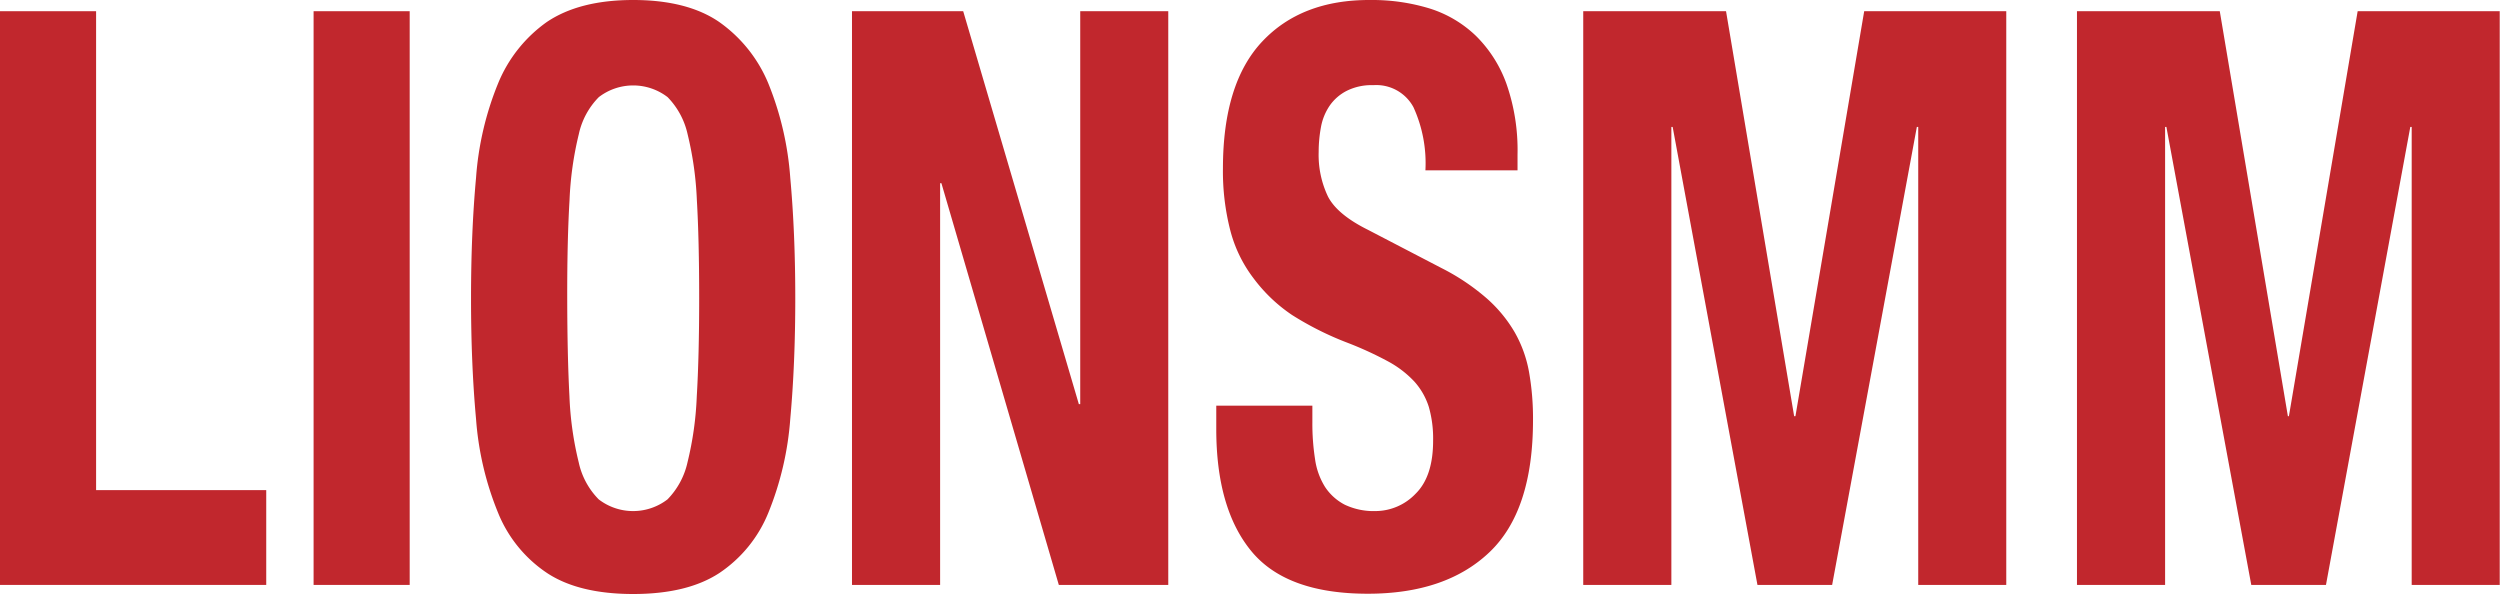<?xml version="1.0" encoding="UTF-8"?> <svg xmlns="http://www.w3.org/2000/svg" viewBox="0 0 269.78 64.07"> <defs> <style>.cls-1{fill:#c1272d;}</style> </defs> <g id="Слой_2" data-name="Слой 2"> <g id="Слой_1-2" data-name="Слой 1"> <path class="cls-1" d="M0,1.21H10.37V52.89H28.73V63.12H0Z"></path> <path class="cls-1" d="M33.84,1.21H44.21V63.12H33.84Z"></path> <path class="cls-1" d="M51.37,19.2A33.13,33.13,0,0,1,53.75,9,15.15,15.15,0,0,1,59,2.38C61.34.8,64.44,0,68.33,0s7,.8,9.29,2.38A15.22,15.22,0,0,1,82.91,9,33.43,33.43,0,0,1,85.28,19.2q.54,5.94.54,13t-.54,13a33.3,33.3,0,0,1-2.37,10.14,14.27,14.27,0,0,1-5.29,6.5c-2.31,1.51-5.4,2.26-9.29,2.26s-7-.75-9.29-2.26a14.21,14.21,0,0,1-5.29-6.5,33,33,0,0,1-2.38-10.14q-.54-5.89-.54-13T51.37,19.2ZM61.45,42.78a35.38,35.38,0,0,0,1,7.11,8.11,8.11,0,0,0,2.16,4,6.09,6.09,0,0,0,7.42,0,8.27,8.27,0,0,0,2.16-4,35.47,35.47,0,0,0,1-7.11q.26-4.37.26-10.62T75.2,21.59a36.14,36.14,0,0,0-1-7.11,8.28,8.28,0,0,0-2.16-4,6.09,6.09,0,0,0-7.42,0,8.12,8.12,0,0,0-2.16,4,36.05,36.05,0,0,0-1,7.11q-.26,4.34-.25,10.57T61.45,42.78Z"></path> <path class="cls-1" d="M116.42,43.61h.15V1.21h9.5V63.12H114.26L101.59,19.77h-.14V63.12H91.94V1.21h12Z"></path> <path class="cls-1" d="M141.62,45.6a25.06,25.06,0,0,0,.29,3.95,7.62,7.62,0,0,0,1.08,3,5.67,5.67,0,0,0,2.12,1.91,7.26,7.26,0,0,0,3.35.69,6,6,0,0,0,4.29-1.86q1.91-1.87,1.9-5.77a12.35,12.35,0,0,0-.46-3.6,7.44,7.44,0,0,0-1.55-2.73A11.08,11.08,0,0,0,149.79,39a38,38,0,0,0-4.35-2,33.63,33.63,0,0,1-6-3A17,17,0,0,1,135.25,30a14.48,14.48,0,0,1-2.48-5.11,25.59,25.59,0,0,1-.8-6.72q0-9.19,4.25-13.7T147.89,0a21.23,21.23,0,0,1,6.37.91,12.66,12.66,0,0,1,5,2.95,13.84,13.84,0,0,1,3.31,5.2,21.68,21.68,0,0,1,1.19,7.59v1.73h-9.94a14.56,14.56,0,0,0-1.29-6.81,4.55,4.55,0,0,0-4.32-2.38,6,6,0,0,0-2.88.61,5,5,0,0,0-1.84,1.6,6,6,0,0,0-.94,2.3,14.7,14.7,0,0,0-.25,2.69,10.44,10.44,0,0,0,1,4.81q1,1.95,4.32,3.6l8,4.16a23.68,23.68,0,0,1,4.83,3.25,14.81,14.81,0,0,1,3,3.64A13.41,13.41,0,0,1,165,40.14a28.63,28.63,0,0,1,.43,5.2q0,9.79-4.71,14.26T147.6,64.07q-8.79,0-12.57-4.6T131.25,46.3V43.78h10.37Z"></path> <path class="cls-1" d="M186.26,1.21l7.35,43.7h.14l7.42-43.7H216.5V63.12H207V13.7h-.15l-9.14,49.42h-8.06L180.5,13.7h-.14V63.12h-9.51V1.21Z"></path> <path class="cls-1" d="M239.54,1.21l7.35,43.7H247l7.42-43.7h15.33V63.12h-9.5V13.7h-.15L251,63.12h-8.06L233.78,13.7h-.14V63.12h-9.51V1.21Z"></path> </g> </g> </svg> 